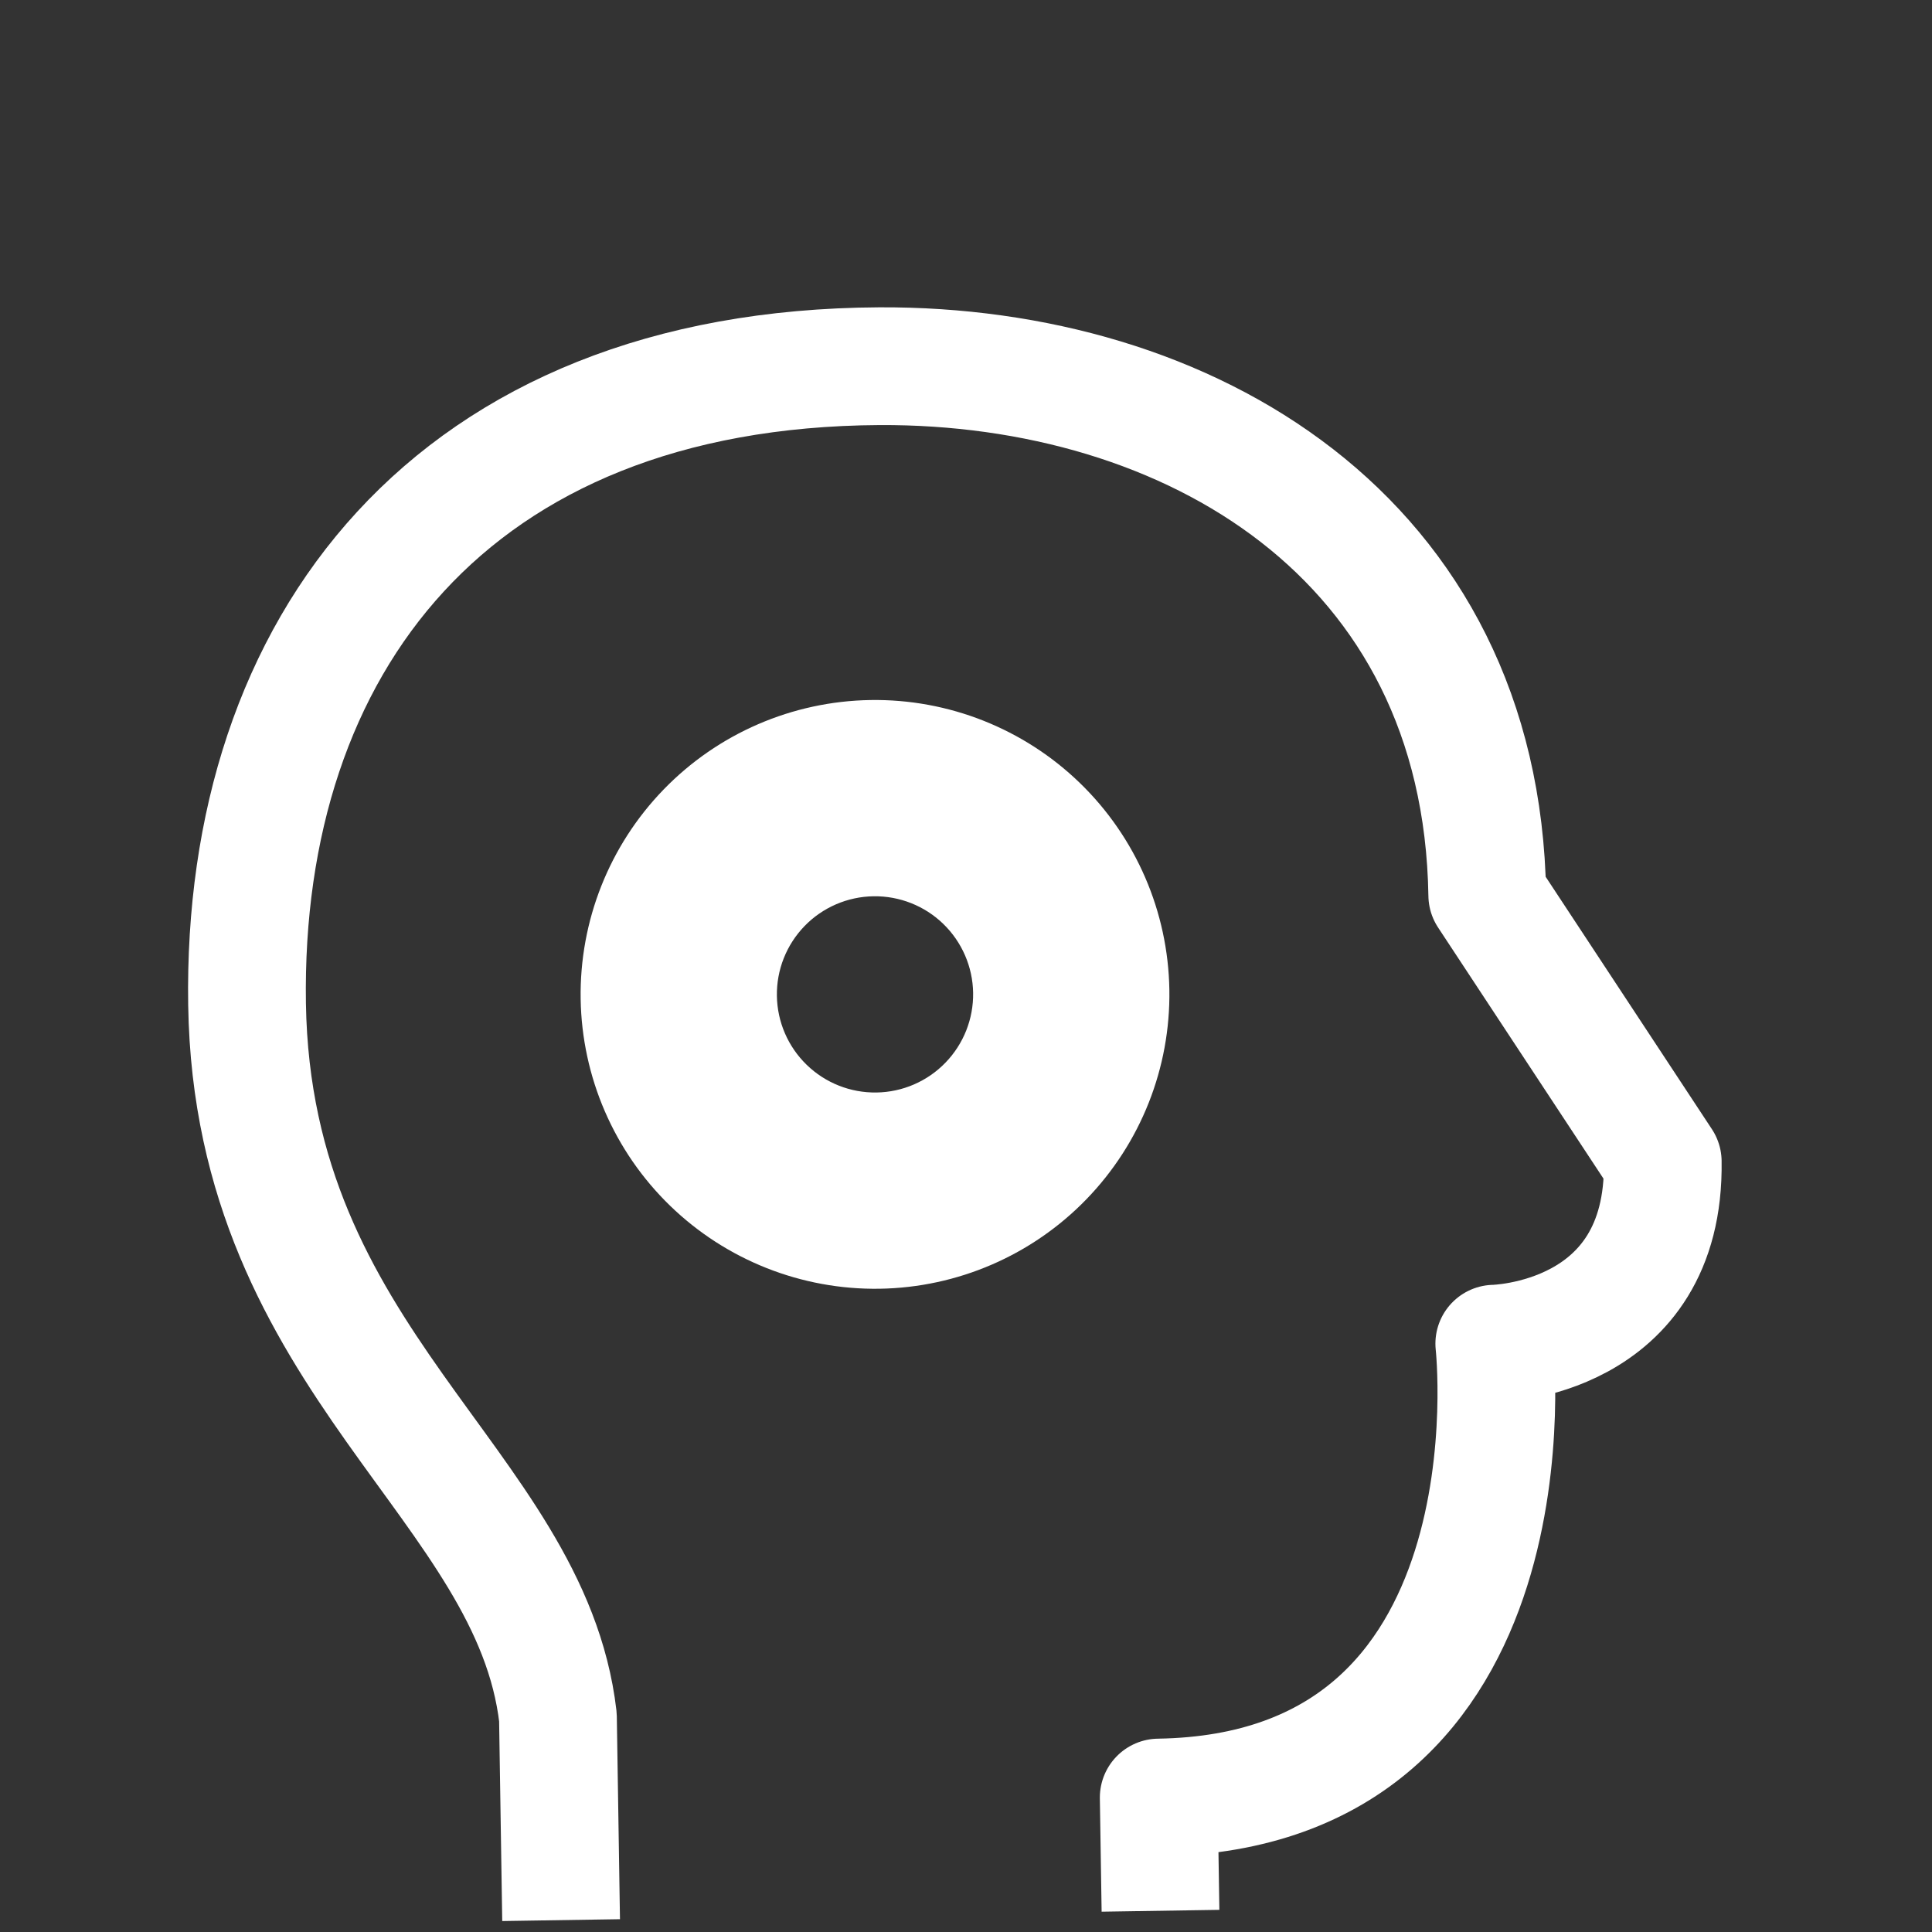 <svg width="57" height="57" viewBox="0 0 57 57" fill="none" xmlns="http://www.w3.org/2000/svg">
<rect x="0" y="0" width="57" height="57" fill="#333333" stroke="none"/>
<g clip-path="url(#clip0_322_288)">
<path d="M16.564 57.278L16.461 50.662C15.663 43.778 7.454 40.214 7.289 29.626C7.124 19.043 13.313 10.872 25.948 10.804C35.044 10.76 43.714 15.822 43.879 26.41L49.056 34.27C49.139 39.564 44.086 39.643 44.086 39.643C44.086 39.643 45.556 52.856 34.186 53.033L34.248 57.002" stroke="white" stroke-width="3.474" stroke-linecap="round" stroke-linejoin="round"/>
<path d="M25.887 33.969C27.116 33.95 28.286 33.444 29.141 32.561C29.996 31.679 30.466 30.494 30.447 29.265C30.428 28.037 29.921 26.866 29.039 26.011C28.157 25.156 26.971 24.687 25.743 24.706C24.515 24.725 23.344 25.231 22.489 26.113C21.634 26.996 21.164 28.181 21.184 29.41C21.203 30.638 21.709 31.808 22.591 32.663C23.473 33.519 24.659 33.988 25.887 33.969Z" stroke="white" stroke-width="3.474" stroke-linecap="round" stroke-linejoin="round"/>
<path d="M25.924 36.285C27.766 36.256 29.522 35.497 30.805 34.173C32.087 32.85 32.792 31.072 32.763 29.229C32.734 27.387 31.975 25.631 30.651 24.348C29.328 23.066 27.55 22.361 25.707 22.39C23.865 22.419 22.109 23.178 20.826 24.502C19.544 25.825 18.839 27.603 18.868 29.446C18.897 31.288 19.656 33.044 20.98 34.327C22.303 35.609 24.081 36.313 25.924 36.285Z" stroke="white" stroke-width="3.474" stroke-linecap="round" stroke-linejoin="round"/>
</g>
<defs>
<clipPath id="clip0_322_288">
<rect width="55.586" height="55.586" fill="white" transform="translate(0 1.315) rotate(-0.894)"/>
</clipPath>
</defs>
</svg>

